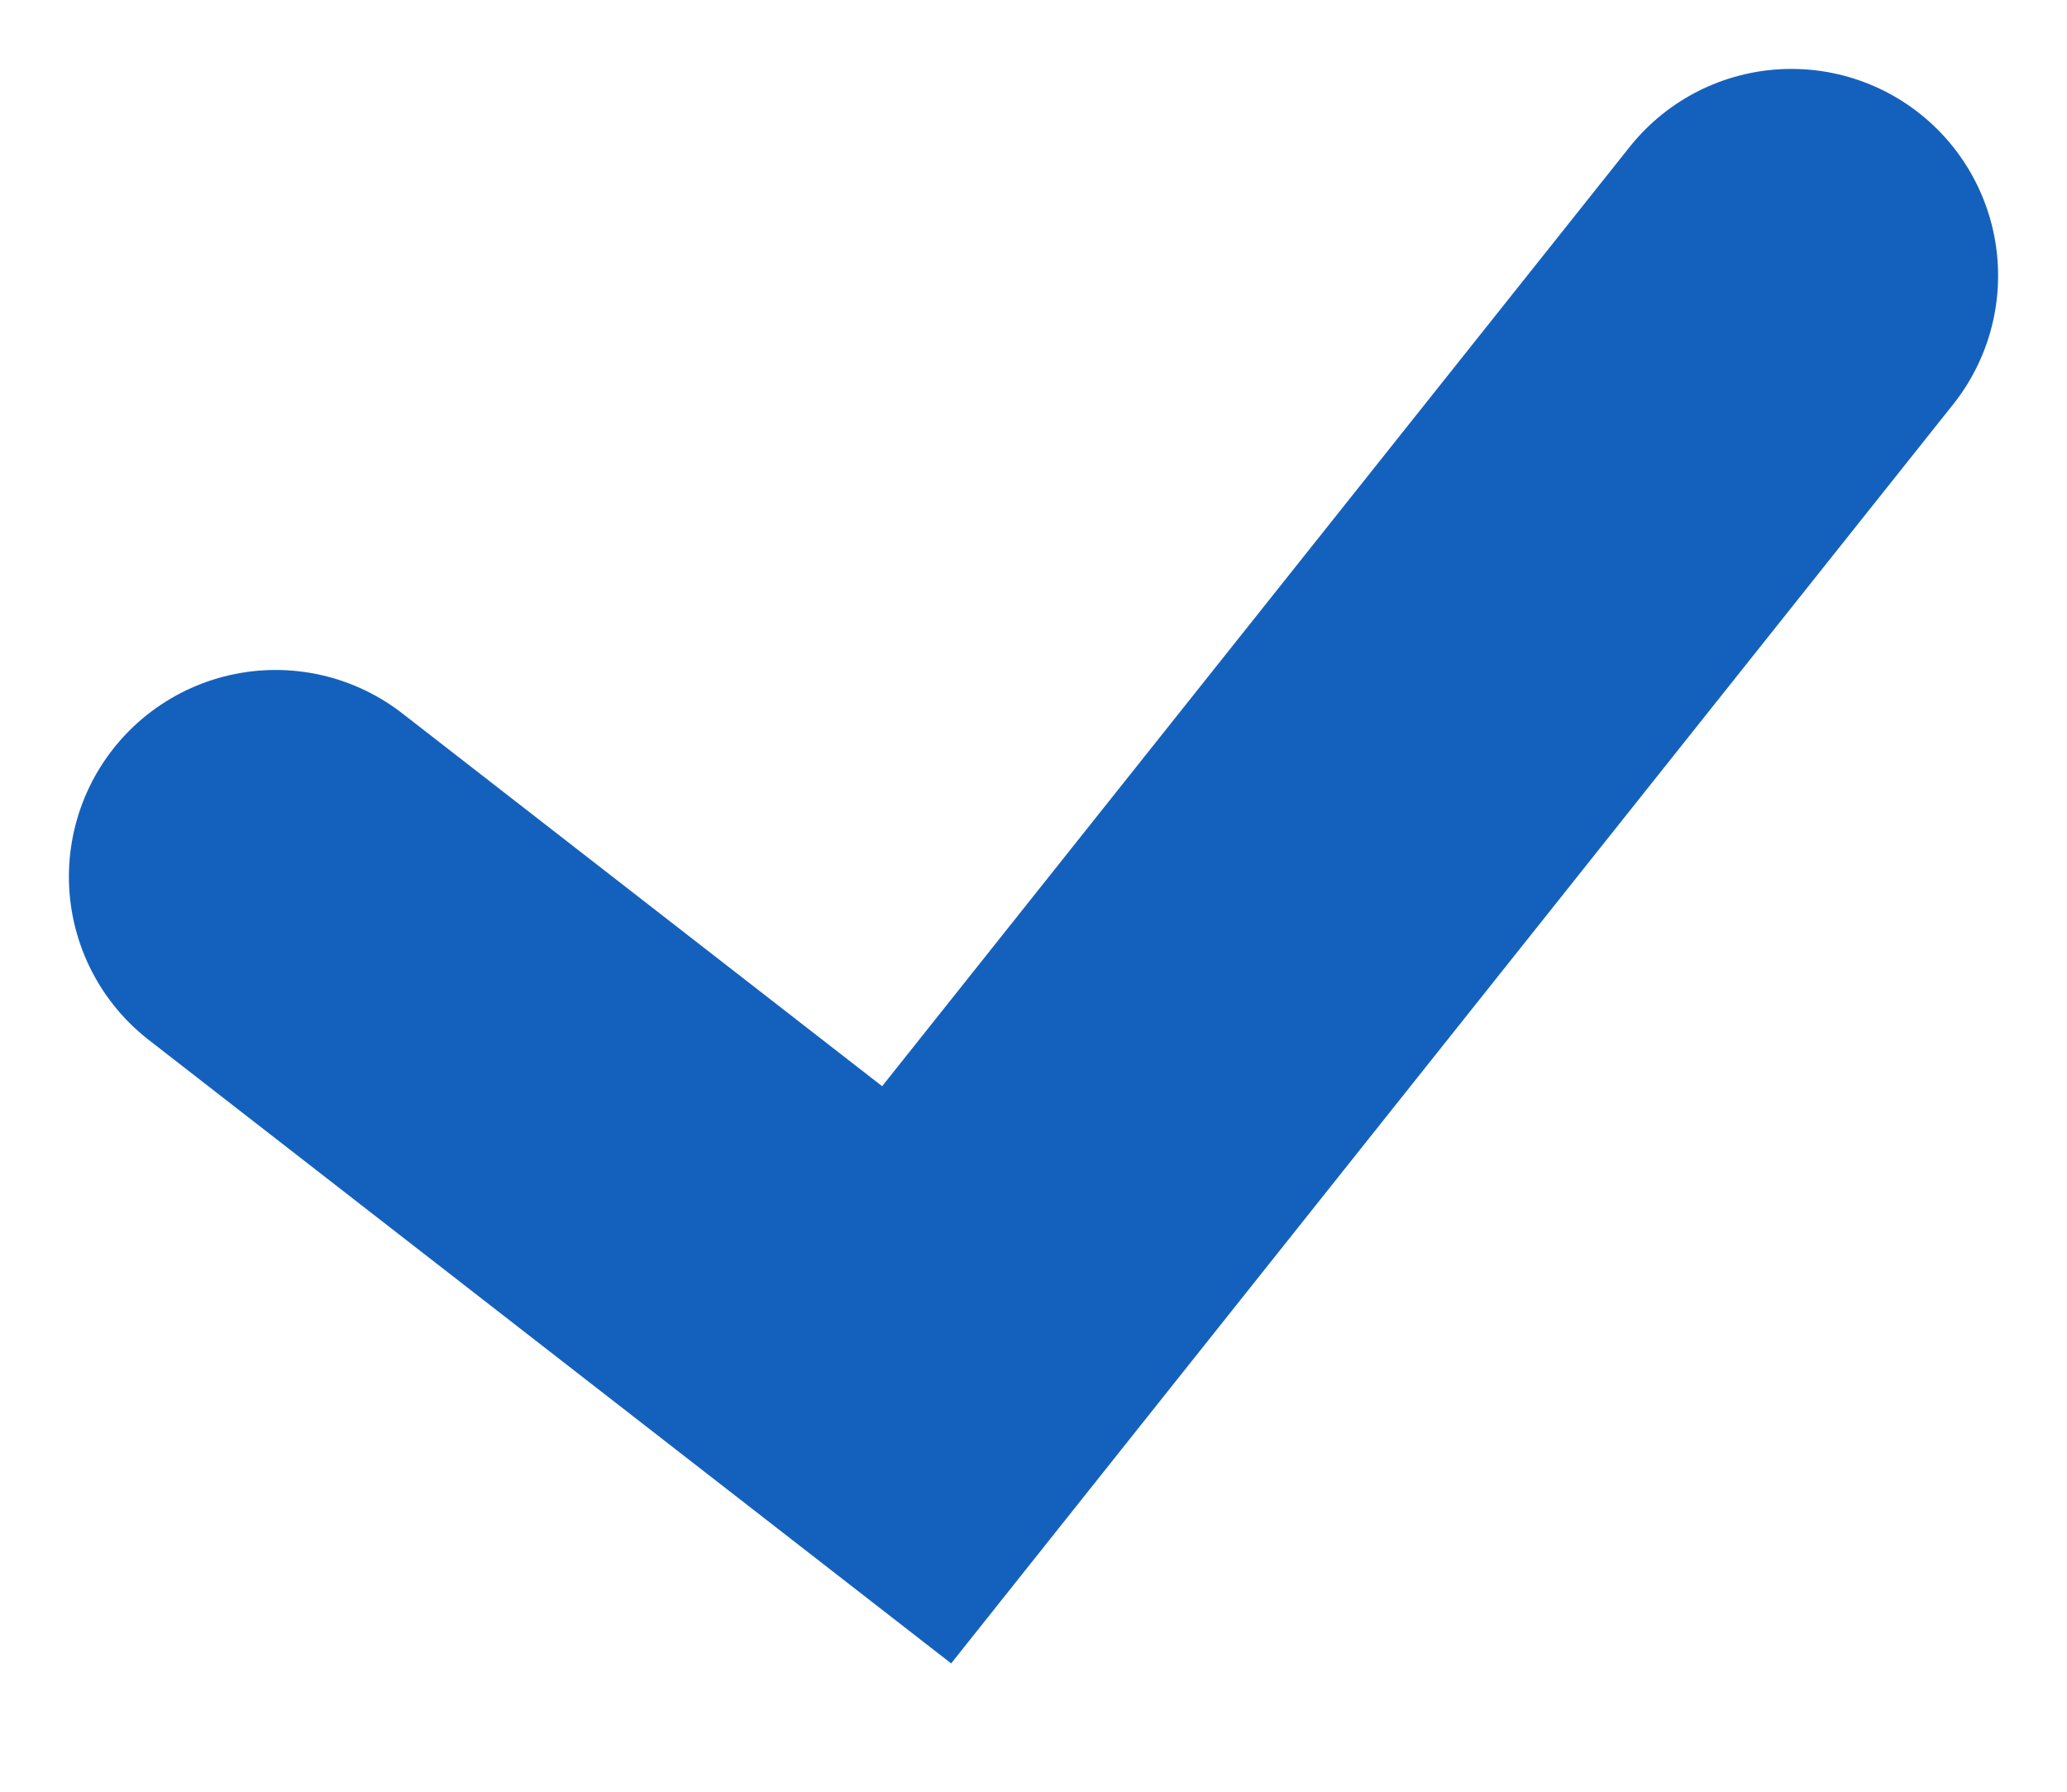 <?xml version="1.0" encoding="UTF-8"?> <svg xmlns="http://www.w3.org/2000/svg" width="15" height="13" viewBox="0 0 15 13" fill="none"><path d="M2 6.361L6.652 9.975L13 2" stroke="#1461BD" stroke-width="3" stroke-linecap="round"></path></svg> 